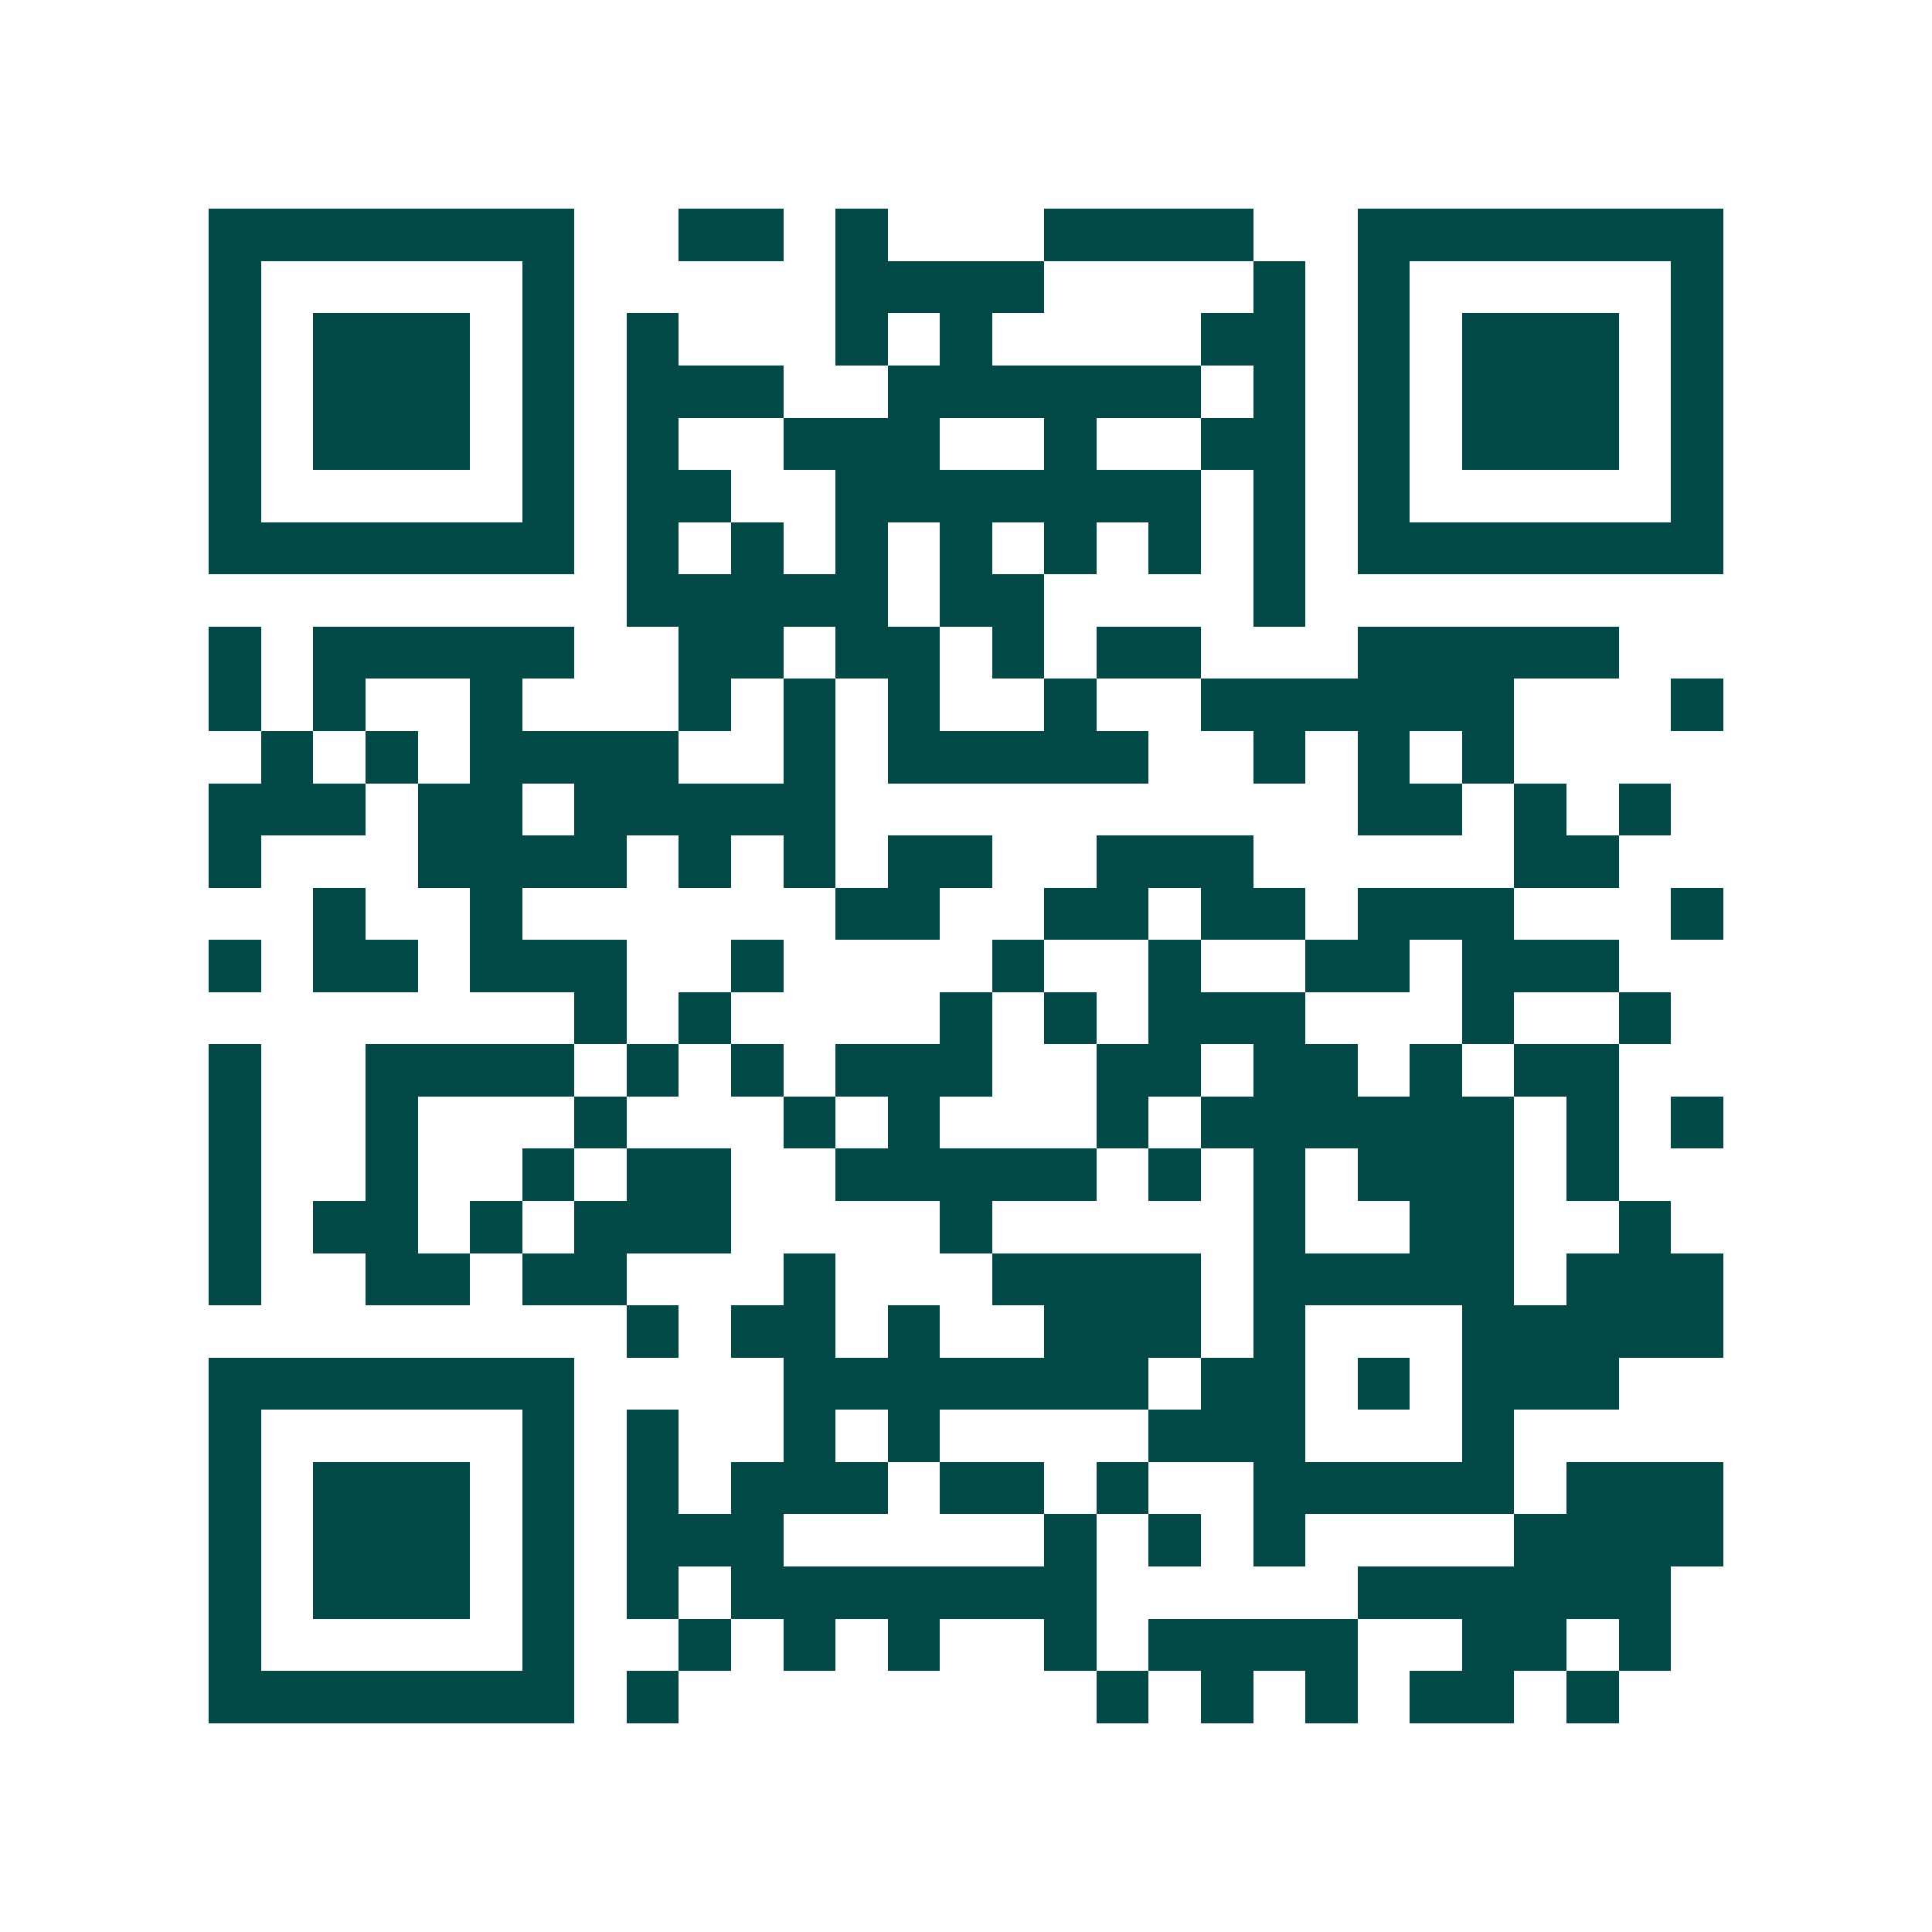 <svg xmlns="http://www.w3.org/2000/svg" width="200" height="200" viewBox="0 0 37 37" shape-rendering="crispEdges"><path fill="#ffffff" d="M0 0h37v37H0z"/><path stroke="#014847" d="M4 4.5h7m2 0h2m1 0h1m3 0h4m2 0h7M4 5.5h1m5 0h1m5 0h4m4 0h1m1 0h1m5 0h1M4 6.5h1m1 0h3m1 0h1m1 0h1m3 0h1m1 0h1m4 0h2m1 0h1m1 0h3m1 0h1M4 7.5h1m1 0h3m1 0h1m1 0h3m2 0h6m1 0h1m1 0h1m1 0h3m1 0h1M4 8.5h1m1 0h3m1 0h1m1 0h1m2 0h3m2 0h1m2 0h2m1 0h1m1 0h3m1 0h1M4 9.5h1m5 0h1m1 0h2m2 0h7m1 0h1m1 0h1m5 0h1M4 10.5h7m1 0h1m1 0h1m1 0h1m1 0h1m1 0h1m1 0h1m1 0h1m1 0h7M12 11.5h5m1 0h2m4 0h1M4 12.5h1m1 0h5m2 0h2m1 0h2m1 0h1m1 0h2m3 0h5M4 13.5h1m1 0h1m2 0h1m3 0h1m1 0h1m1 0h1m2 0h1m2 0h6m3 0h1M5 14.5h1m1 0h1m1 0h4m2 0h1m1 0h5m2 0h1m1 0h1m1 0h1M4 15.5h3m1 0h2m1 0h5m10 0h2m1 0h1m1 0h1M4 16.5h1m3 0h4m1 0h1m1 0h1m1 0h2m2 0h3m5 0h2M6 17.5h1m2 0h1m6 0h2m2 0h2m1 0h2m1 0h3m3 0h1M4 18.5h1m1 0h2m1 0h3m2 0h1m4 0h1m2 0h1m2 0h2m1 0h3M11 19.5h1m1 0h1m4 0h1m1 0h1m1 0h3m3 0h1m2 0h1M4 20.5h1m2 0h4m1 0h1m1 0h1m1 0h3m2 0h2m1 0h2m1 0h1m1 0h2M4 21.5h1m2 0h1m3 0h1m3 0h1m1 0h1m3 0h1m1 0h6m1 0h1m1 0h1M4 22.5h1m2 0h1m2 0h1m1 0h2m2 0h5m1 0h1m1 0h1m1 0h3m1 0h1M4 23.5h1m1 0h2m1 0h1m1 0h3m4 0h1m5 0h1m2 0h2m2 0h1M4 24.5h1m2 0h2m1 0h2m3 0h1m3 0h4m1 0h5m1 0h3M12 25.5h1m1 0h2m1 0h1m2 0h3m1 0h1m3 0h5M4 26.5h7m4 0h7m1 0h2m1 0h1m1 0h3M4 27.5h1m5 0h1m1 0h1m2 0h1m1 0h1m4 0h3m3 0h1M4 28.5h1m1 0h3m1 0h1m1 0h1m1 0h3m1 0h2m1 0h1m2 0h5m1 0h3M4 29.5h1m1 0h3m1 0h1m1 0h3m5 0h1m1 0h1m1 0h1m4 0h4M4 30.5h1m1 0h3m1 0h1m1 0h1m1 0h7m5 0h6M4 31.5h1m5 0h1m2 0h1m1 0h1m1 0h1m2 0h1m1 0h4m2 0h2m1 0h1M4 32.5h7m1 0h1m8 0h1m1 0h1m1 0h1m1 0h2m1 0h1"/></svg>
